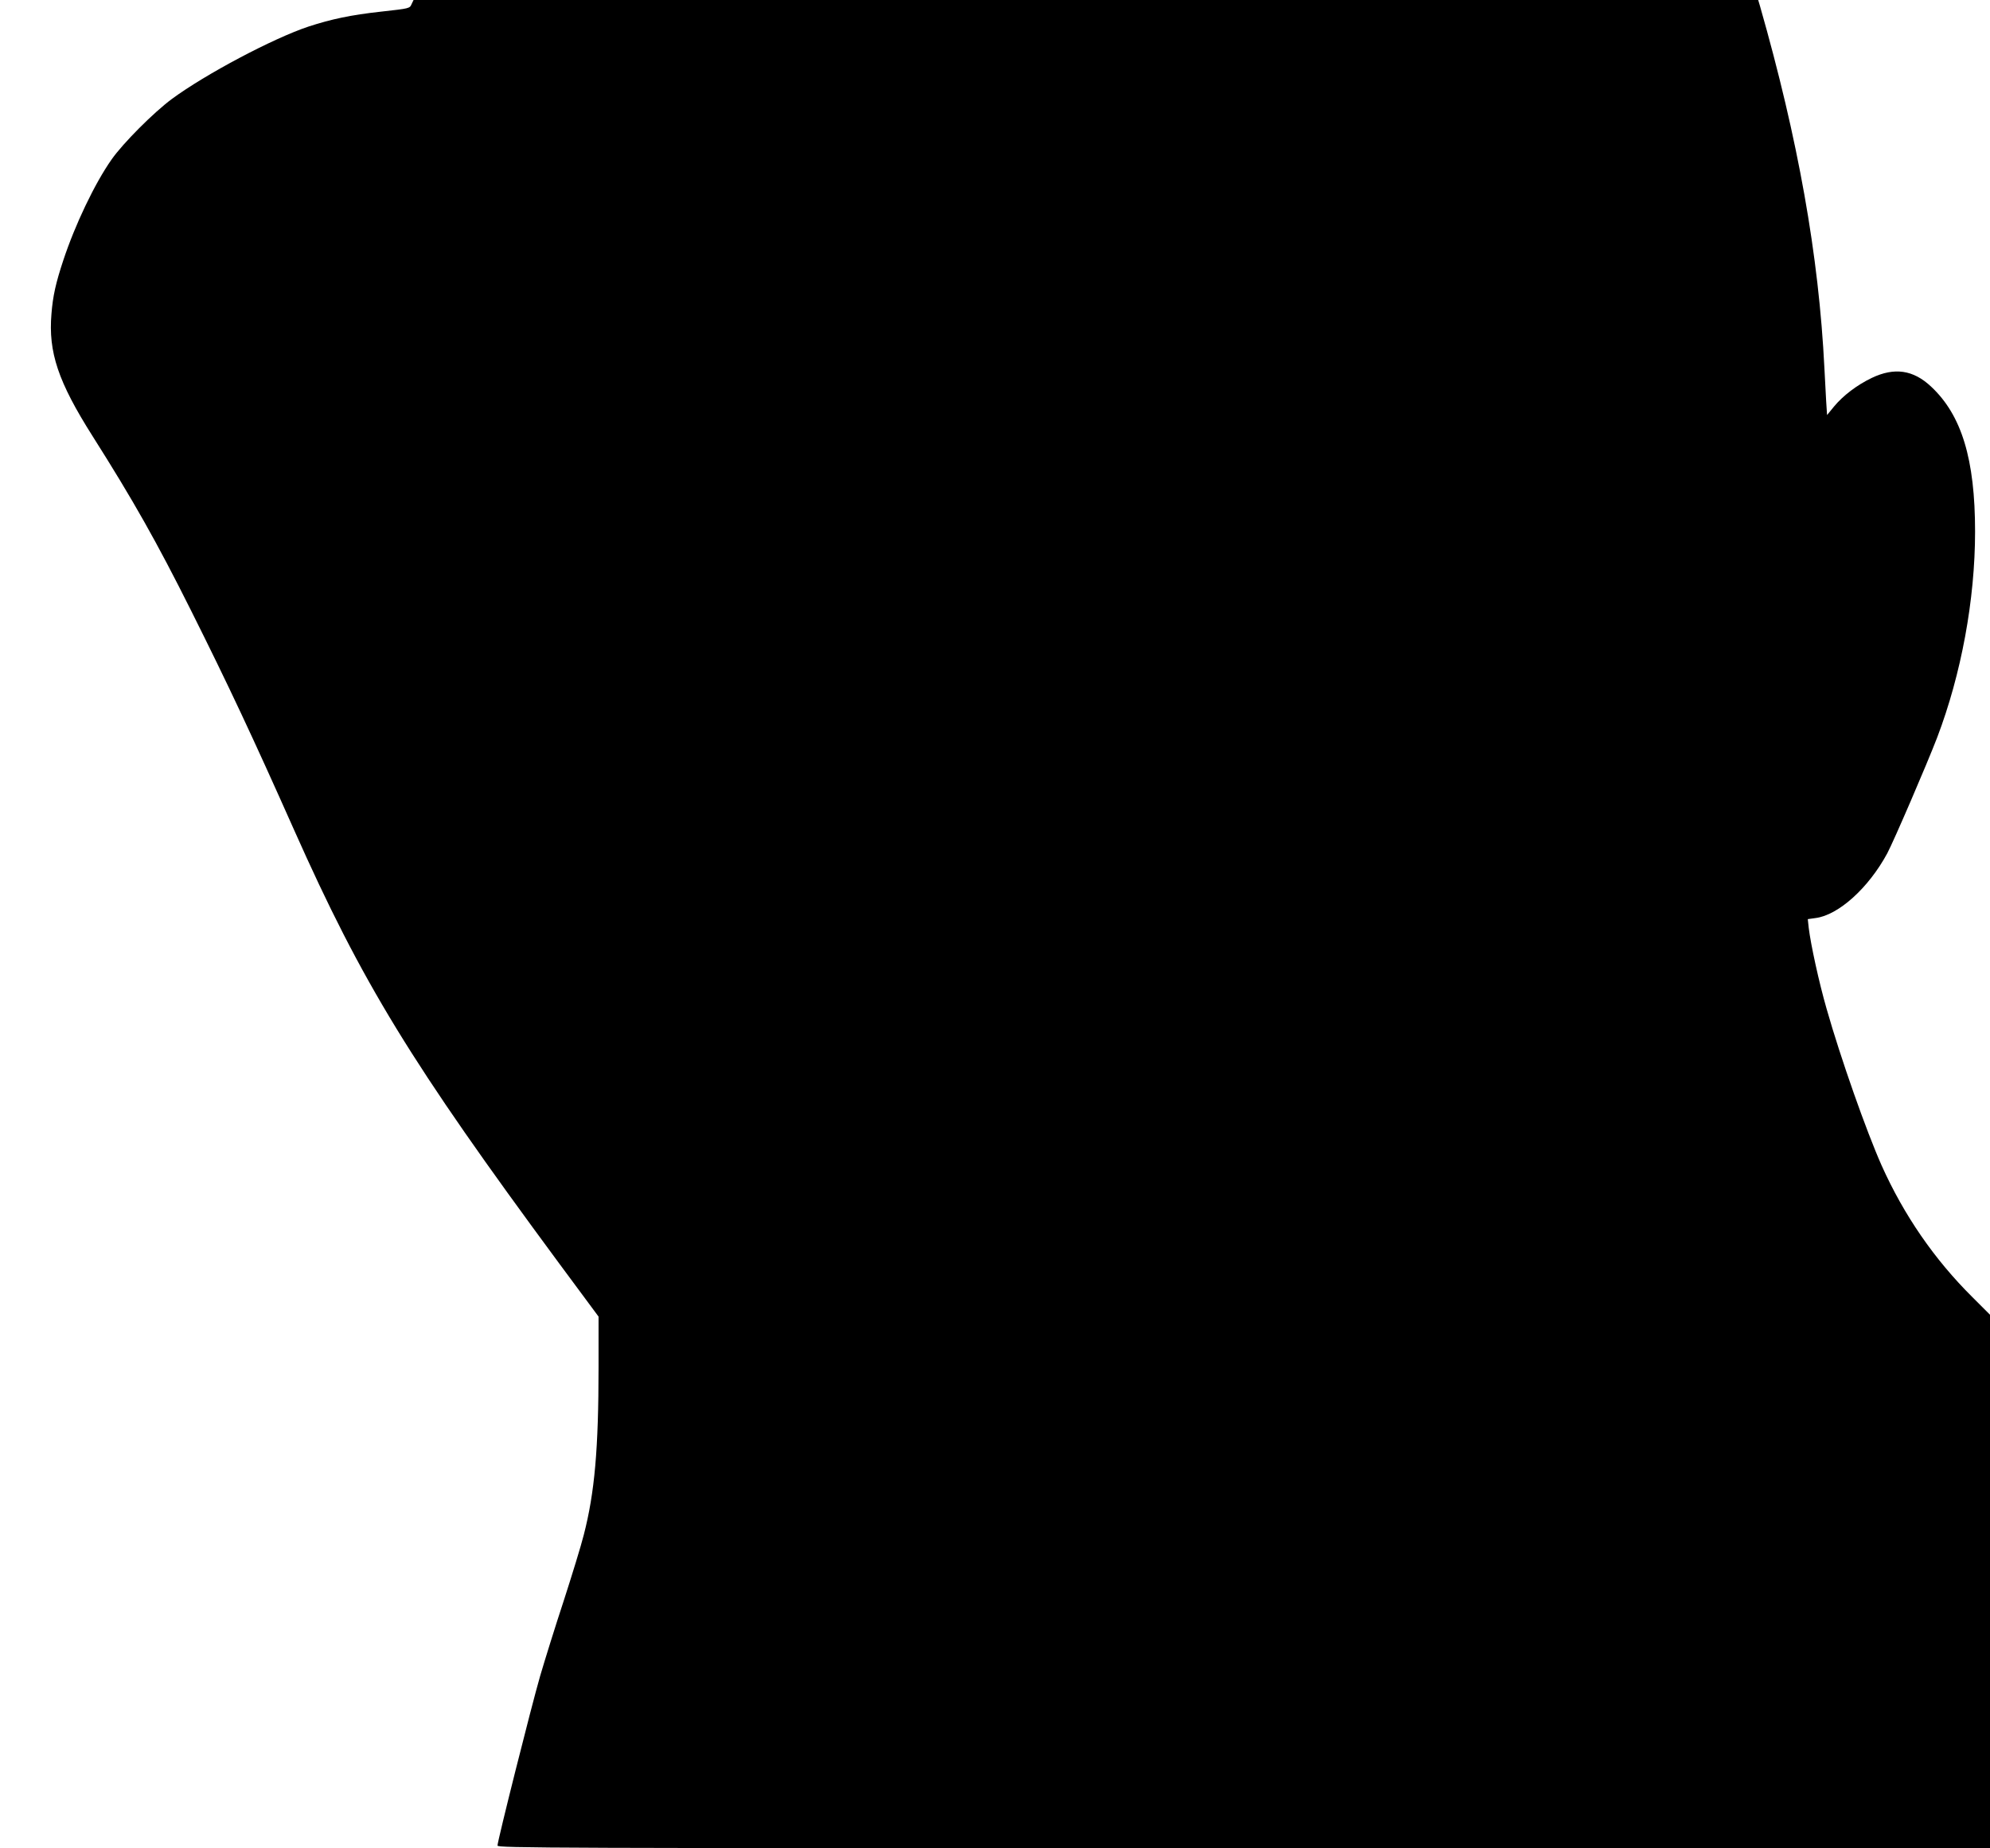 <?xml version="1.0" standalone="no"?>
<!DOCTYPE svg PUBLIC "-//W3C//DTD SVG 20010904//EN"
 "http://www.w3.org/TR/2001/REC-SVG-20010904/DTD/svg10.dtd">
<svg version="1.0" xmlns="http://www.w3.org/2000/svg"
 width="1280pt" height="1189pt" viewBox="0 0 1280 1189"
 preserveAspectRatio="xMidYMid meet">
<g transform="translate(0,1189) scale(0.1,-0.1)"
fill="#000000" stroke="none">
<path d="M2648 11865 c-13 -30 -11 -29 -198 -50 -192 -21 -319 -48 -466 -96
-228 -76 -662 -306 -879 -466 -116 -86 -315 -285 -388 -390 -108 -154 -234
-418 -310 -648 -48 -145 -67 -229 -76 -344 -21 -247 43 -437 264 -786 261
-412 414 -683 634 -1123 240 -480 396 -812 663 -1412 439 -986 751 -1496 1701
-2783 l257 -347 0 -326 c0 -524 -25 -807 -95 -1078 -18 -72 -77 -263 -129
-424 -53 -161 -121 -379 -152 -485 -58 -201 -274 -1061 -274 -1090 0 -16 309
-17 4800 -17 l4800 0 0 1716 0 1716 -113 113 c-245 243 -441 528 -584 847 -99
223 -263 688 -354 1008 -50 174 -102 414 -115 521 l-6 56 50 7 c148 19 341
194 461 416 42 79 255 573 321 745 155 407 244 887 244 1325 0 465 -86 749
-283 933 -115 108 -236 125 -381 56 -96 -46 -185 -114 -243 -184 l-45 -55 -6
92 c-3 51 -8 145 -11 208 -36 726 -169 1473 -415 2333 l-11 37 -4325 0 -4324
0 -12 -25z"/>
</g>
</svg>
